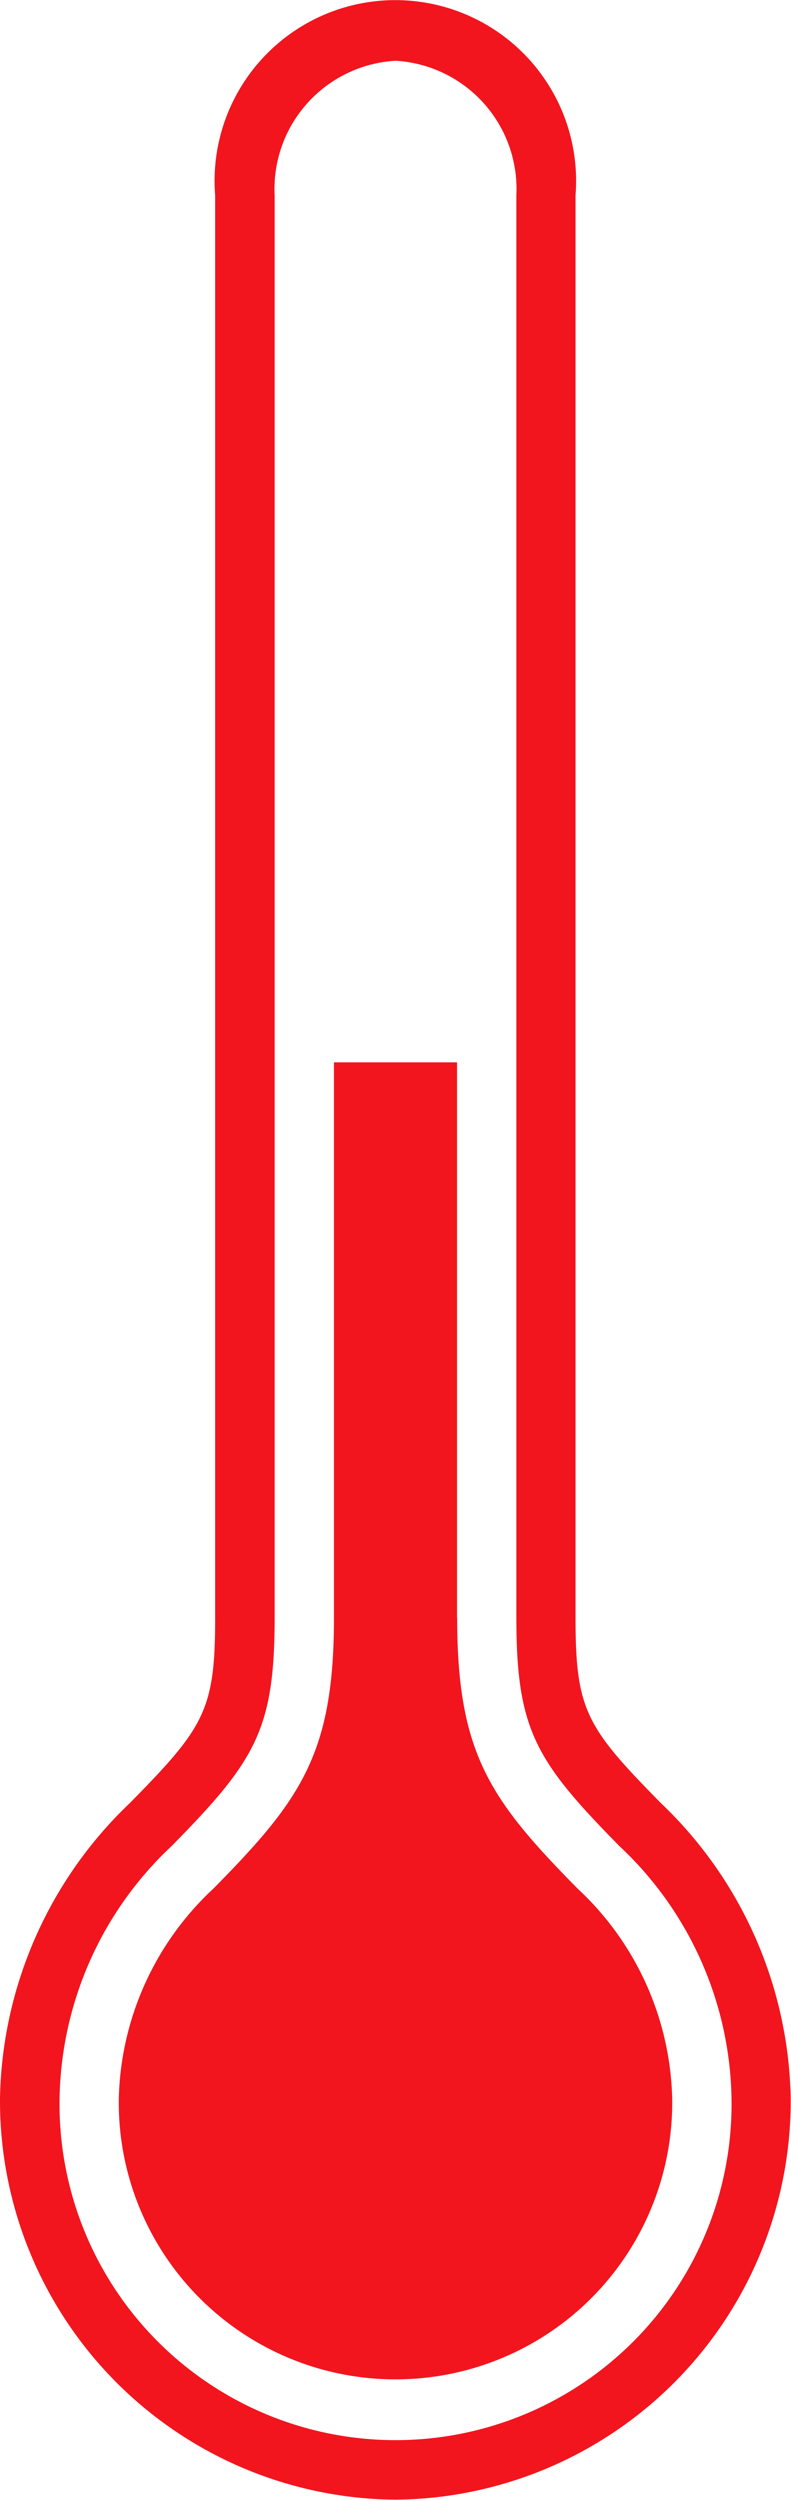 <svg xmlns="http://www.w3.org/2000/svg" width="25" height="79"><path d="M12.5 78.99A12.605 12.605 0 0 1 0 66.31a13.207 13.207 0 0 1 4.1-9.33c2.364-2.4 2.7-2.94 2.7-5.86V6.17a5.713 5.713 0 1 1 11.39 0v44.95c0 2.92.338 3.46 2.7 5.86a13.207 13.207 0 0 1 4.1 9.33A12.6 12.6 0 0 1 12.5 78.99zm0-77.07a4.059 4.059 0 0 0-3.82 4.25v44.95c0 3.55-.617 4.53-3.25 7.21a11.178 11.178 0 0 0-3.547 7.98 10.62 10.62 0 1 0 21.237 0 11.174 11.174 0 0 0-3.55-7.98c-2.633-2.68-3.25-3.66-3.25-7.21V6.17a4.058 4.058 0 0 0-3.82-4.25zm1.945 49.2V33.57h-3.89v17.55c0 4.29-1.041 5.75-3.8 8.55a9.358 9.358 0 0 0-3 6.64 8.746 8.746 0 1 0 17.49 0 9.358 9.358 0 0 0-3-6.64c-2.755-2.8-3.796-4.26-3.796-8.55z" fill="#f2151e" fill-rule="evenodd"/></svg>